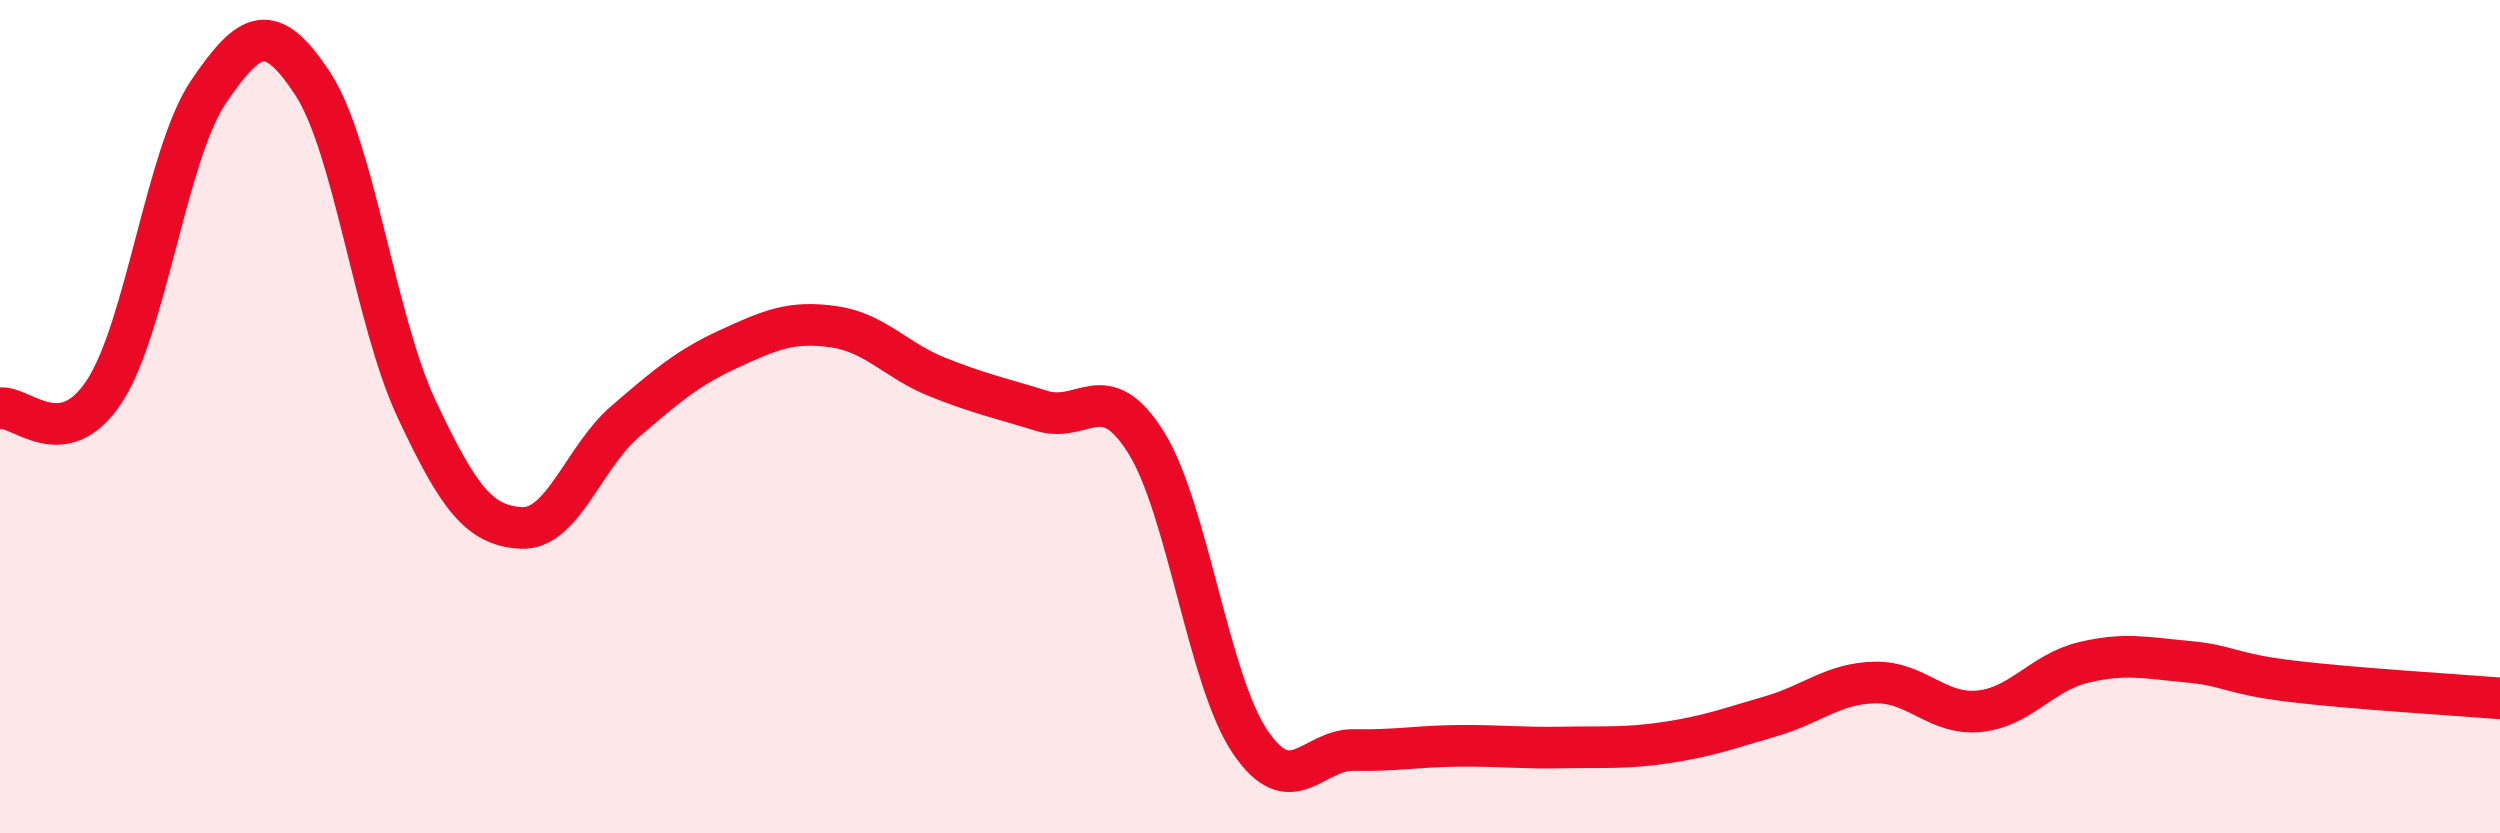 
    <svg width="60" height="20" viewBox="0 0 60 20" xmlns="http://www.w3.org/2000/svg">
      <path
        d="M 0,9.8 C 0.5,9.72 1.5,10.92 2.5,9.4 C 3.5,7.88 4,3.69 5,2.21 C 6,0.73 6.5,0.48 7.5,2 C 8.5,3.52 9,7.69 10,9.82 C 11,11.95 11.5,12.61 12.5,12.67 C 13.5,12.73 14,10.98 15,10.12 C 16,9.26 16.5,8.83 17.5,8.37 C 18.5,7.91 19,7.7 20,7.84 C 21,7.98 21.5,8.65 22.5,9.05 C 23.5,9.45 24,9.55 25,9.86 C 26,10.17 26.5,9.02 27.5,10.61 C 28.5,12.2 29,16.32 30,17.8 C 31,19.28 31.5,17.98 32.5,18 C 33.5,18.02 34,17.91 35,17.9 C 36,17.89 36.5,17.96 37.5,17.94 C 38.5,17.92 39,17.97 40,17.82 C 41,17.67 41.5,17.48 42.5,17.19 C 43.5,16.9 44,16.4 45,16.38 C 46,16.36 46.5,17.17 47.5,17.07 C 48.5,16.97 49,16.14 50,15.9 C 51,15.66 51.5,15.79 52.5,15.88 C 53.5,15.97 53.5,16.17 55,16.35 C 56.5,16.53 59,16.68 60,16.76L60 20L0 20Z"
        fill="#EB0A25"
        opacity="0.1"
        stroke-linecap="round"
        stroke-linejoin="round"
      />
      <path
        d="M 0,9.8 C 0.5,9.72 1.5,10.92 2.5,9.4 C 3.5,7.88 4,3.69 5,2.21 C 6,0.73 6.5,0.48 7.5,2 C 8.5,3.52 9,7.69 10,9.82 C 11,11.95 11.5,12.61 12.5,12.67 C 13.5,12.73 14,10.98 15,10.12 C 16,9.26 16.5,8.83 17.5,8.37 C 18.5,7.91 19,7.7 20,7.84 C 21,7.98 21.5,8.65 22.5,9.05 C 23.5,9.45 24,9.55 25,9.86 C 26,10.17 26.5,9.02 27.5,10.61 C 28.5,12.2 29,16.32 30,17.8 C 31,19.28 31.5,17.98 32.5,18 C 33.5,18.02 34,17.91 35,17.9 C 36,17.89 36.5,17.96 37.5,17.94 C 38.5,17.92 39,17.97 40,17.82 C 41,17.67 41.5,17.48 42.5,17.19 C 43.5,16.9 44,16.4 45,16.38 C 46,16.36 46.5,17.17 47.5,17.07 C 48.5,16.97 49,16.14 50,15.9 C 51,15.66 51.5,15.79 52.5,15.88 C 53.5,15.97 53.5,16.17 55,16.35 C 56.5,16.53 59,16.68 60,16.76"
        stroke="#EB0A25"
        stroke-width="1"
        fill="none"
        stroke-linecap="round"
        stroke-linejoin="round"
      />
    </svg>
  